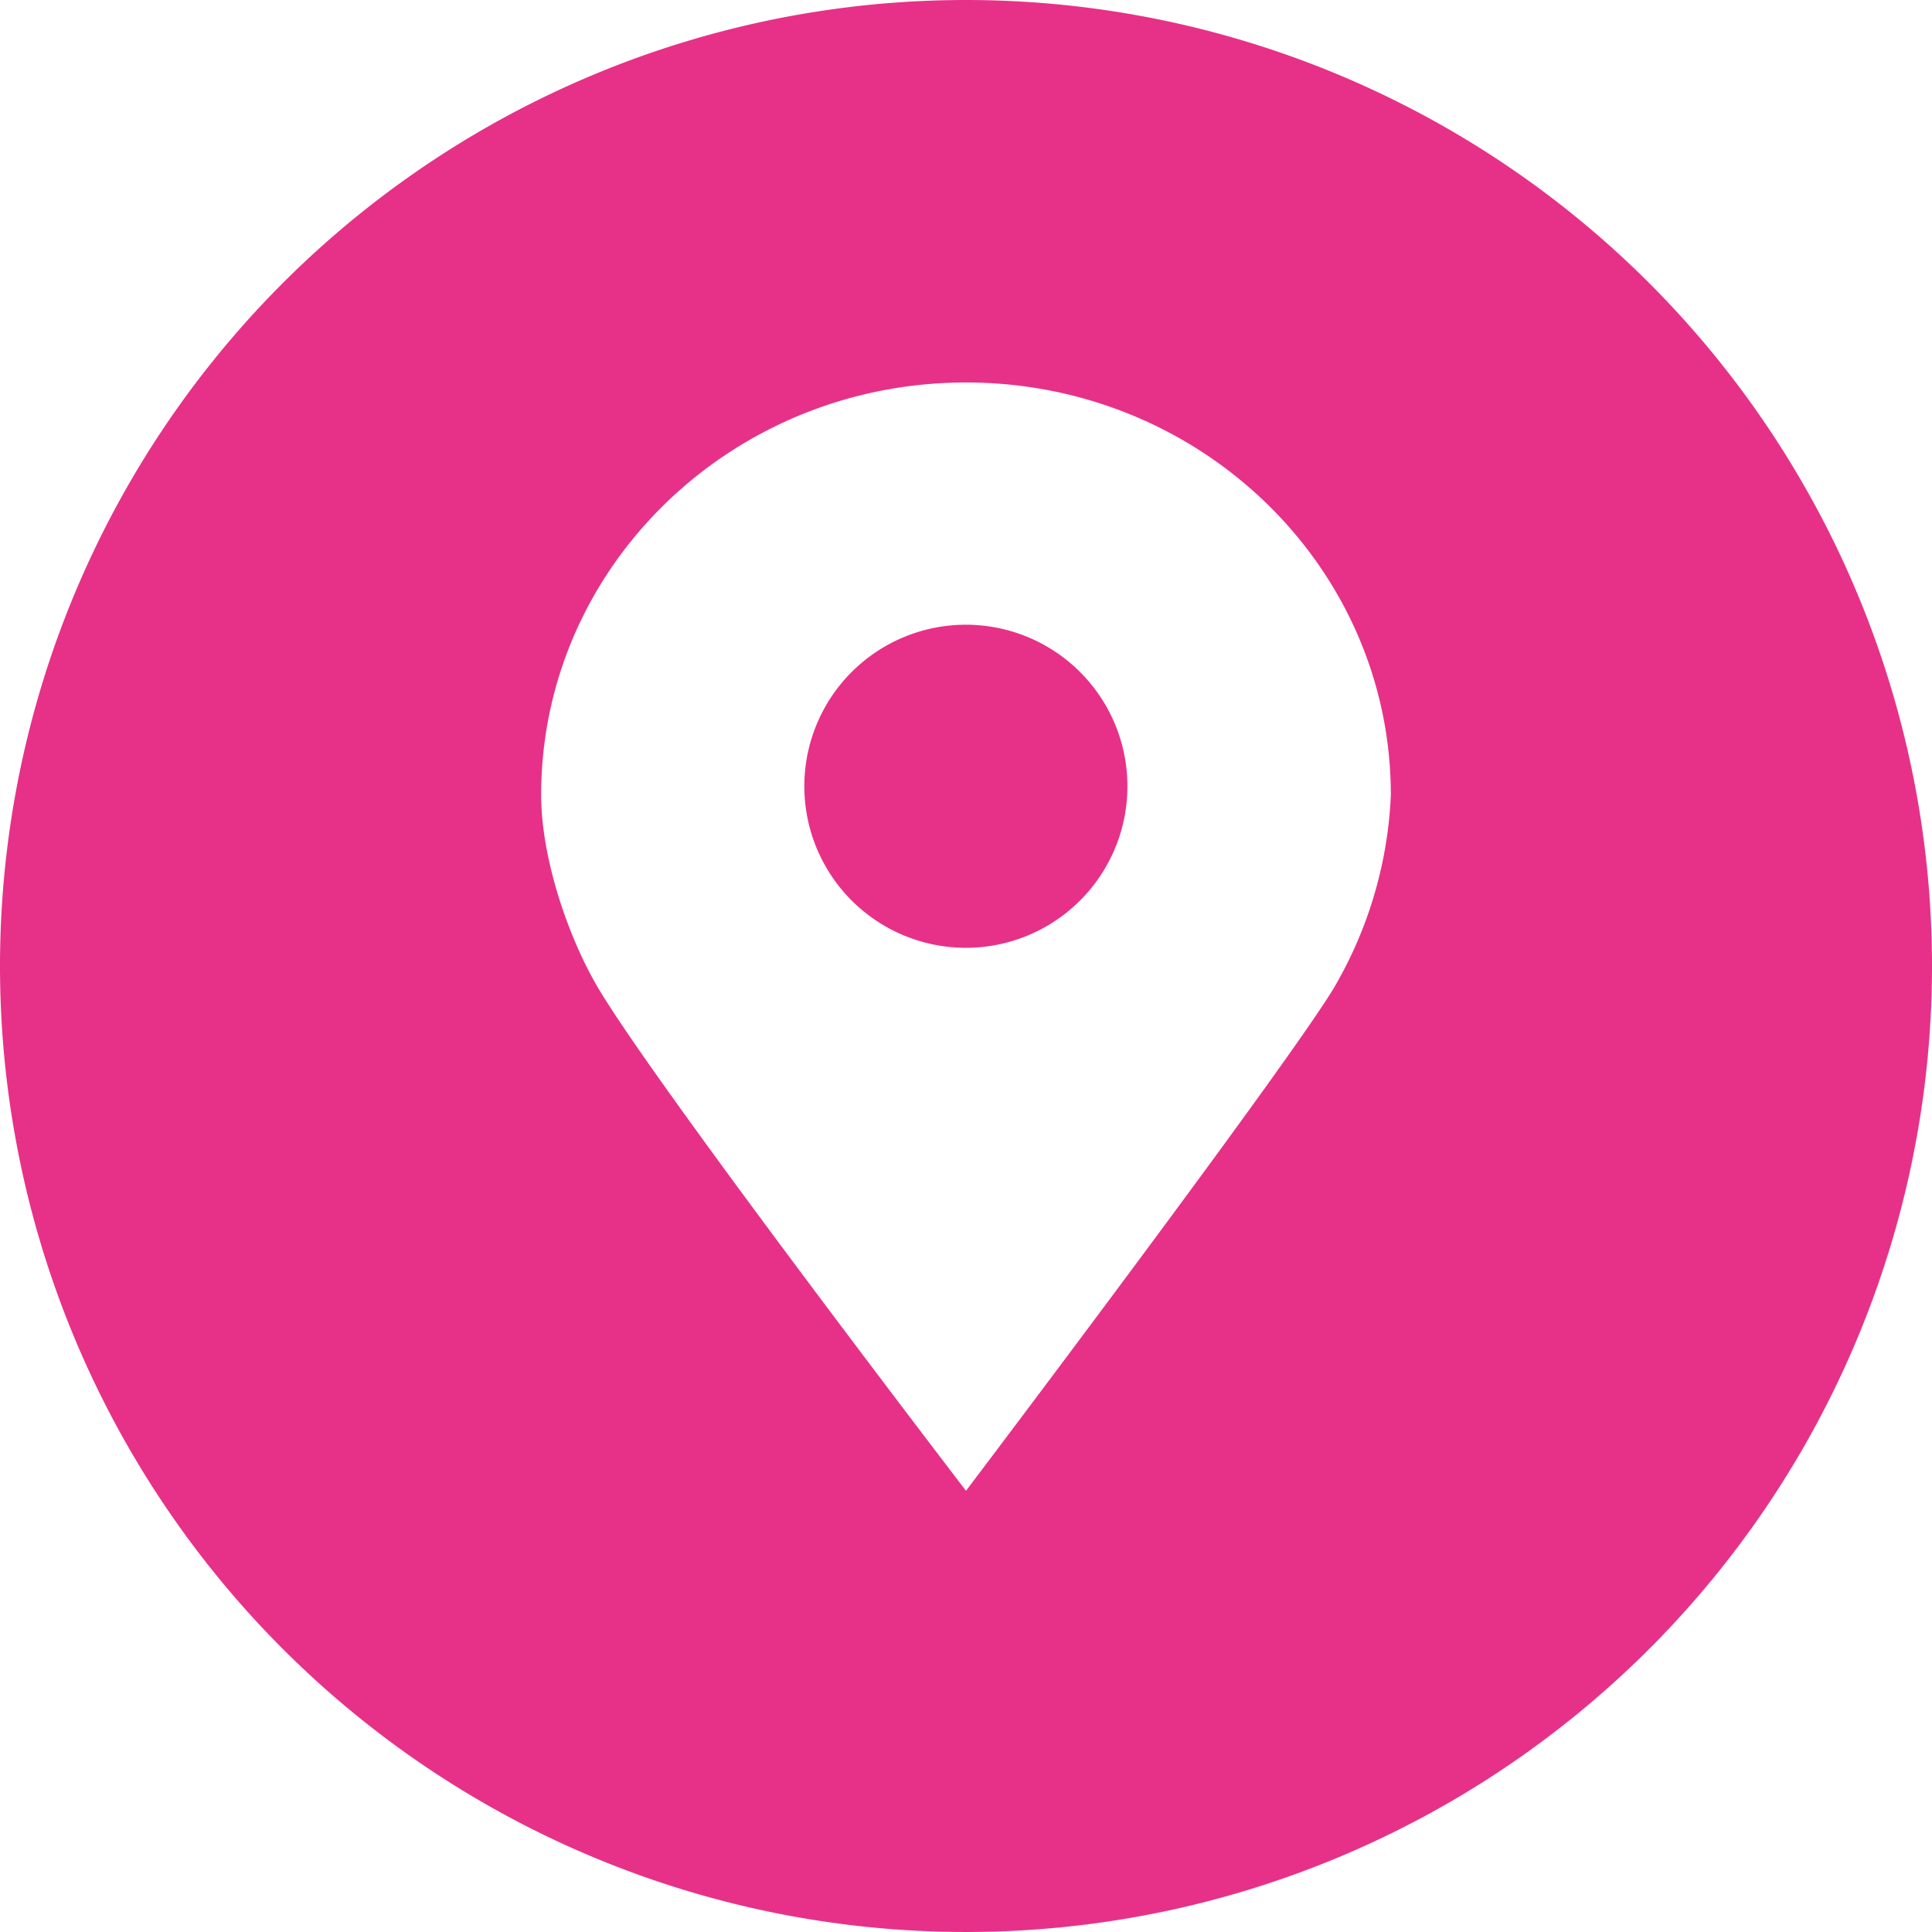 <svg id="Ebene_1" data-name="Ebene 1" xmlns="http://www.w3.org/2000/svg" viewBox="0 0 148.66 148.66"><defs><style>.cls-1{fill:#e73188;}</style></defs><title>events</title><path class="cls-1" d="M200,173.74a12.43,12.43,0,1,0,12.42,12.43A12.43,12.43,0,0,0,200,173.74Z" transform="translate(-125.67 -125.67)"/><path class="cls-1" d="M200,125.67A74.33,74.33,0,1,0,274.33,200,74.33,74.33,0,0,0,200,125.67Zm28.27,76.08c-3.92,6.44-28.27,38.63-28.27,38.63s-23.51-30.67-28.27-38.63c-2.35-3.95-4.42-10.06-4.42-14.91,0-17.53,14.63-31.74,32.69-31.74s32.69,14.21,32.69,31.74A32,32,0,0,1,228.27,201.75Z" transform="translate(-125.67 -125.67)"/></svg>